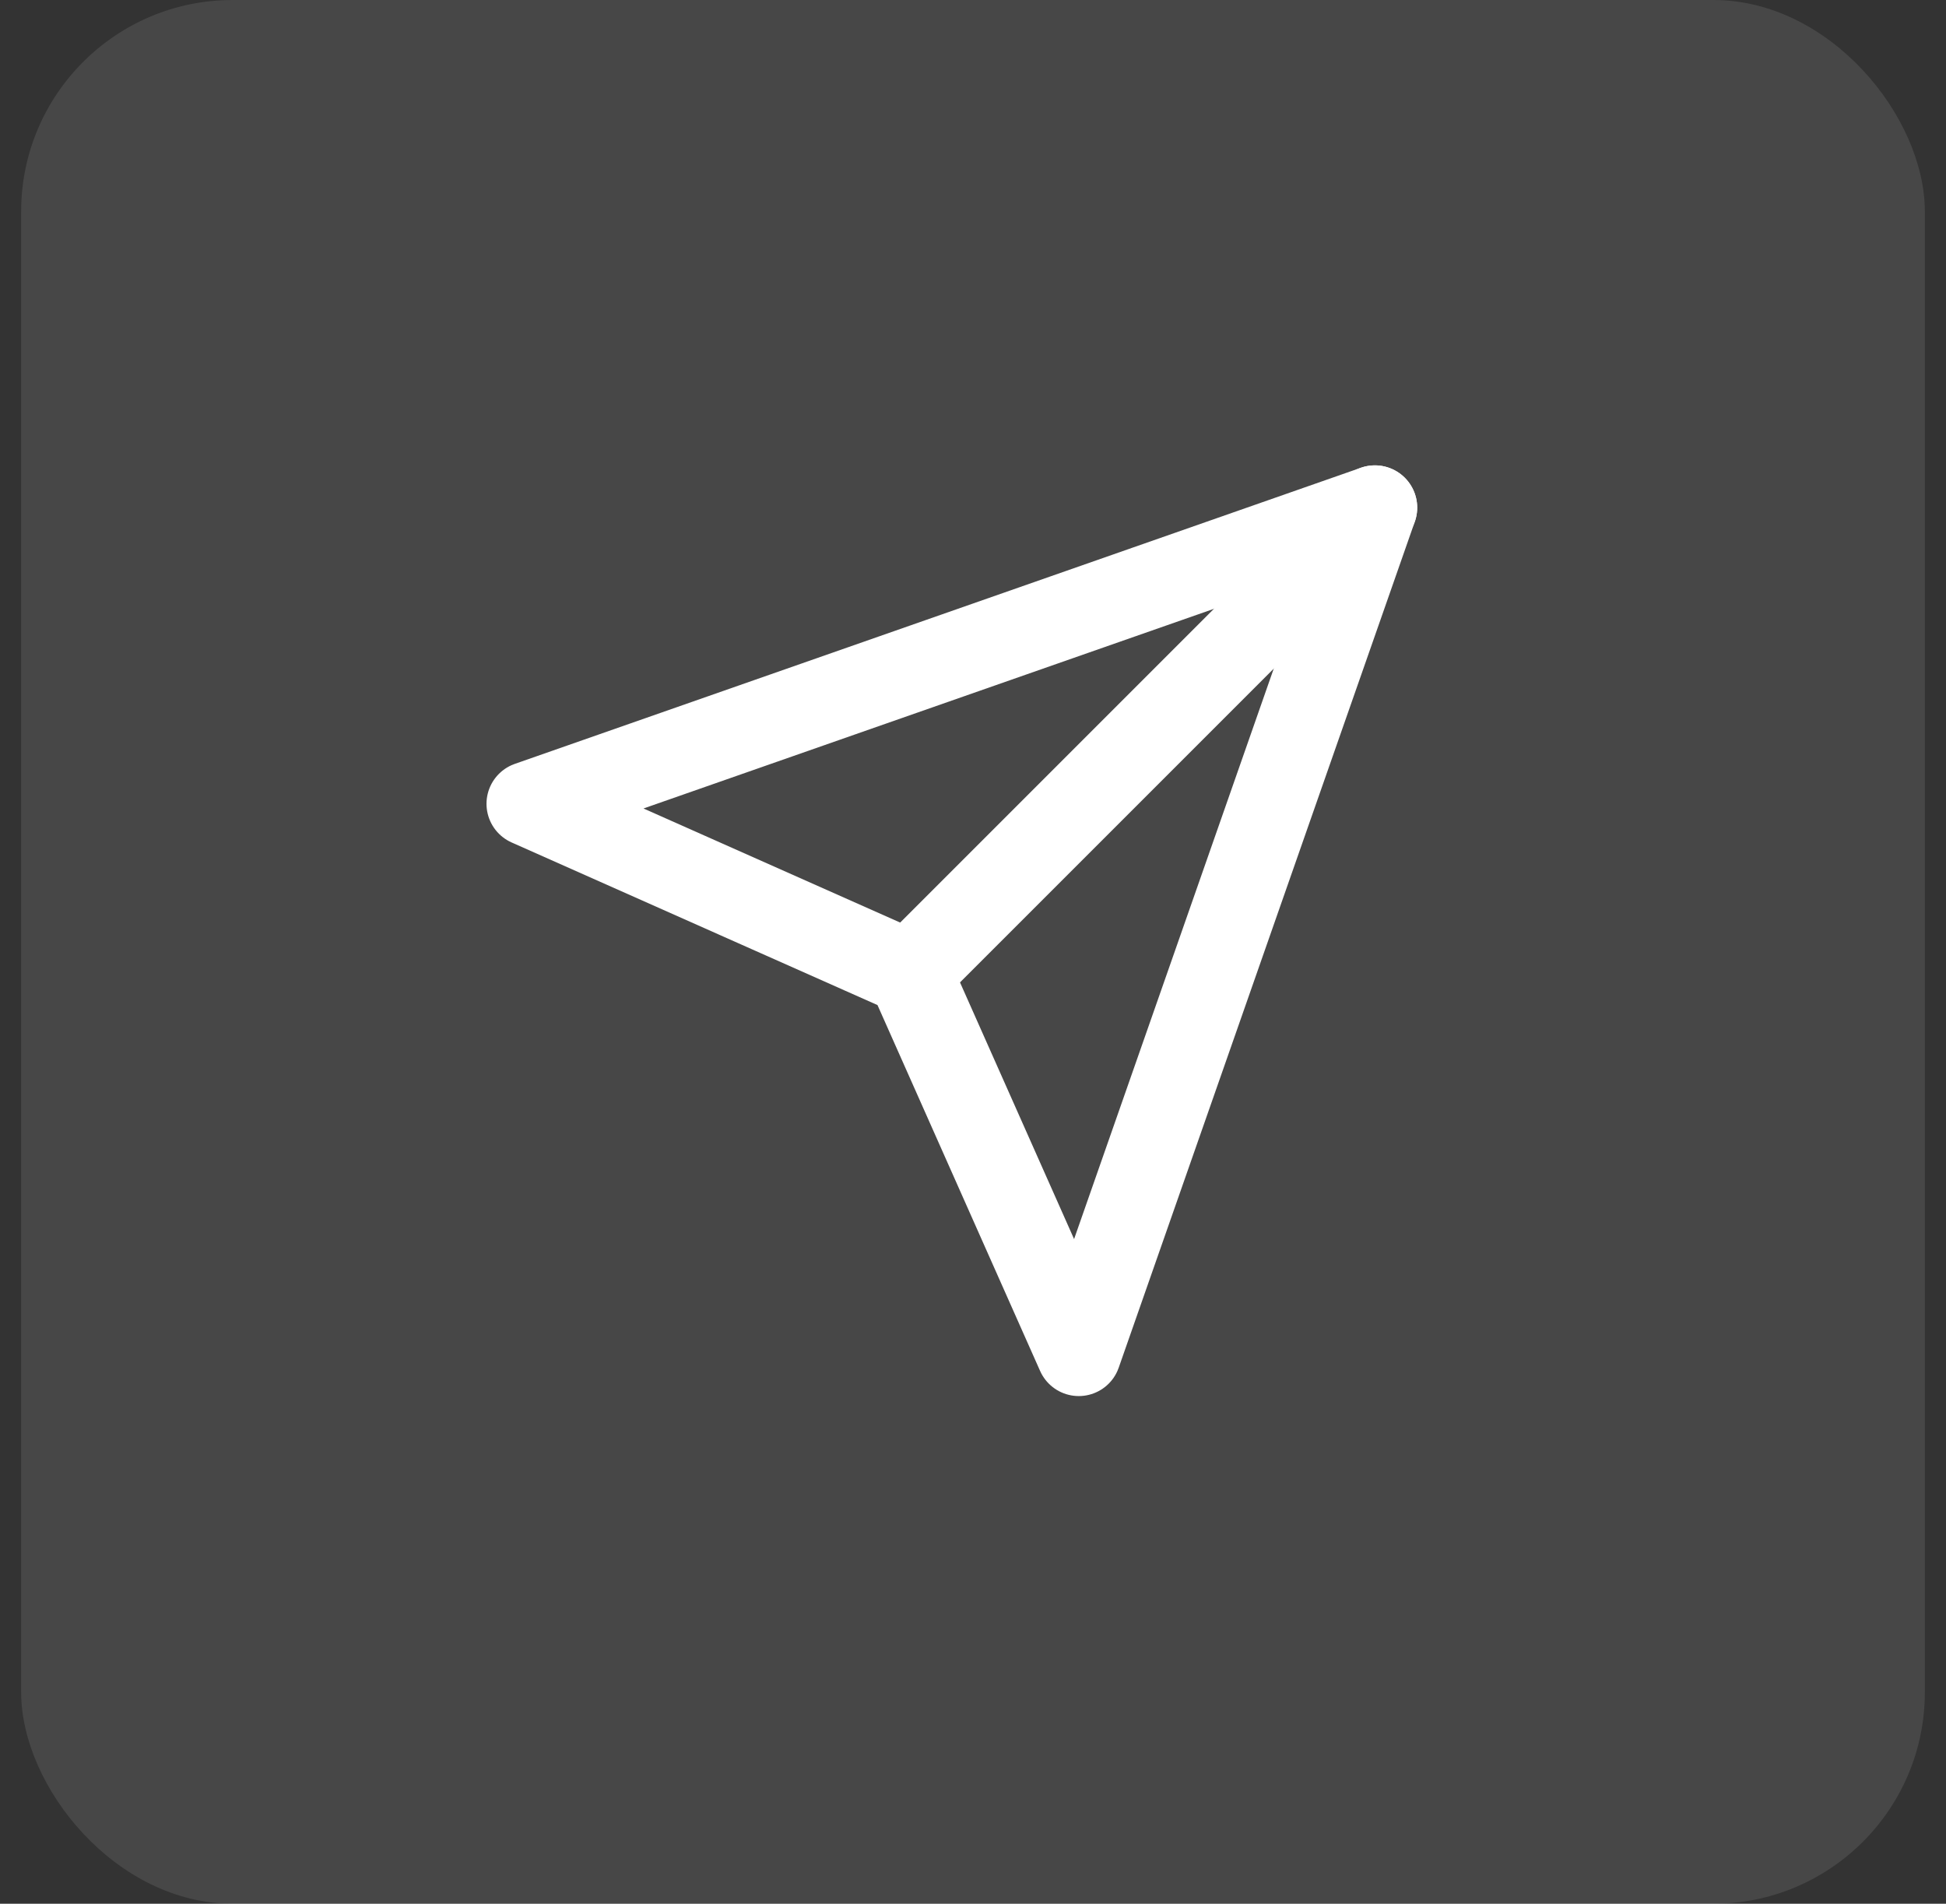 <svg width="46" height="45" viewBox="0 0 46 45" fill="none" xmlns="http://www.w3.org/2000/svg">
<rect x="0" y="0" width="46" height="45" fill="#333333" stroke="none"/>
<rect x="0.5" width="45" height="45" rx="5" fill="white" fill-opacity="0.1"/>
<path d="M32.5 12L21.5 23" stroke="white" stroke-width="2" stroke-linecap="round" stroke-linejoin="round"/>
<path d="M32.5 12L25.5 32L21.5 23L12.5 19L32.5 12Z" stroke="white" stroke-width="2" stroke-linecap="round" stroke-linejoin="round"/>
</svg>

